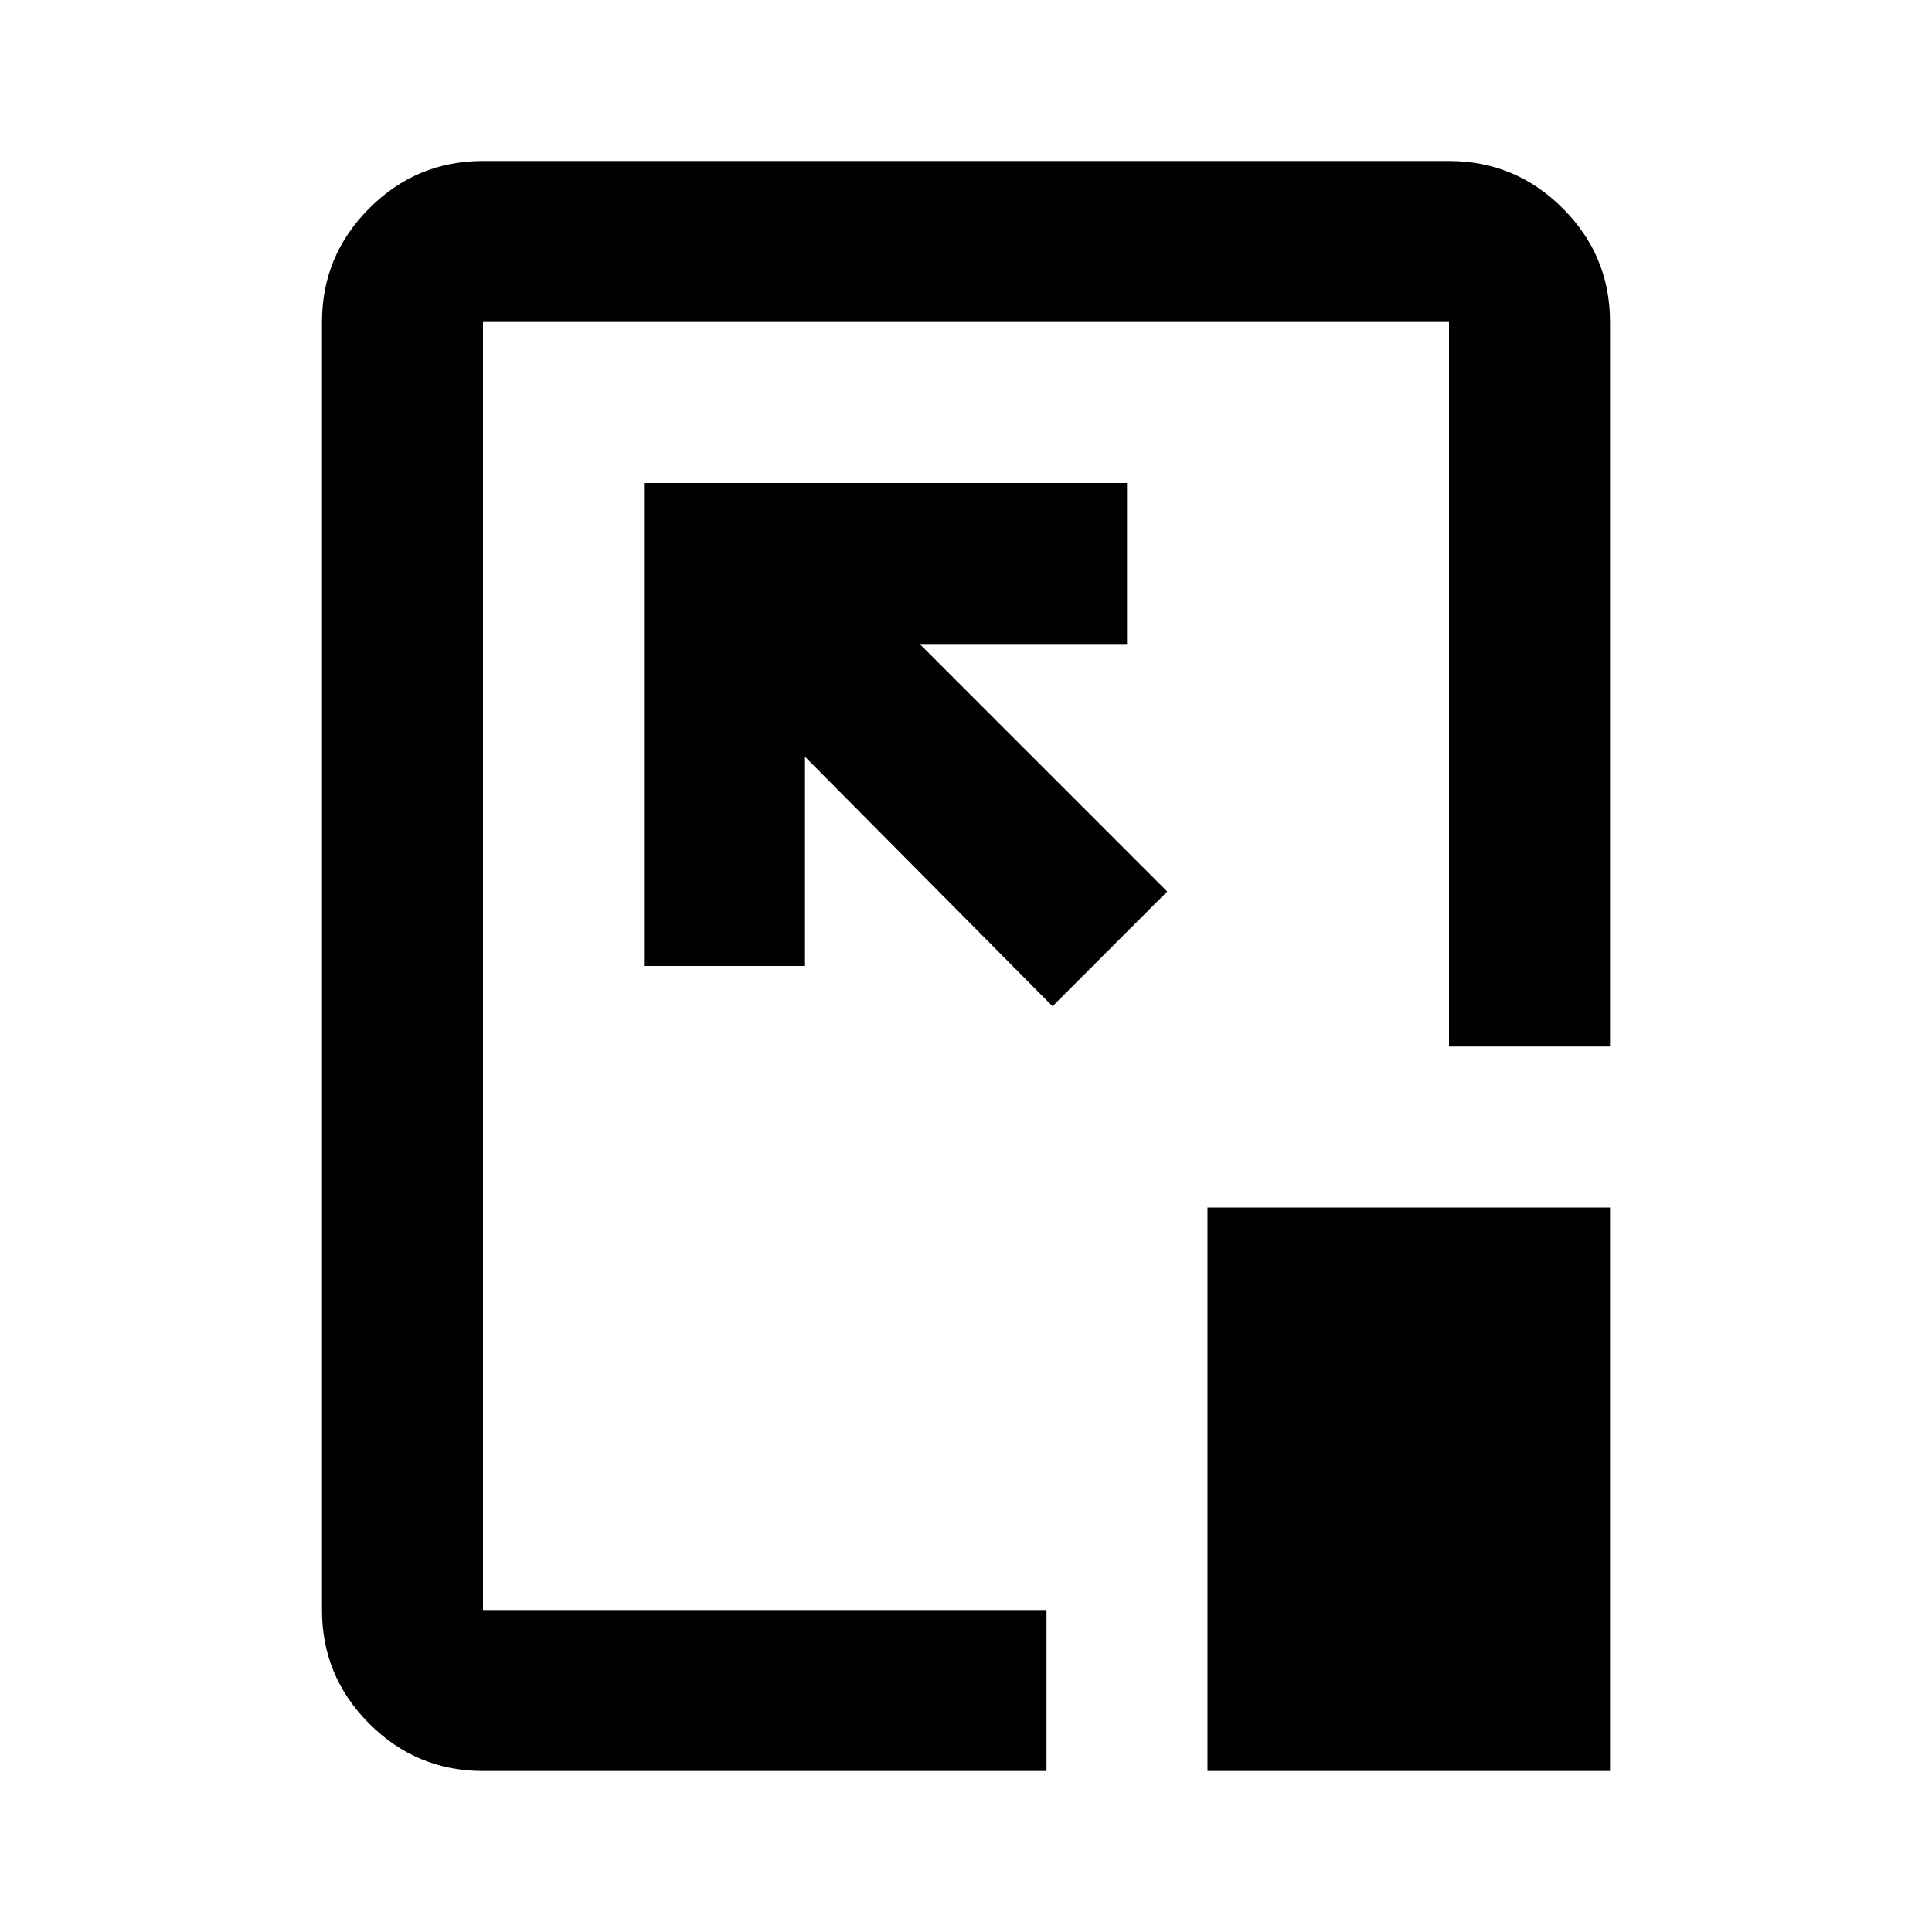 <?xml version="1.0" encoding="utf-8"?>
<!-- Generator: www.svgicons.com -->
<svg xmlns="http://www.w3.org/2000/svg" width="800" height="800" viewBox="0 0 24 24">
<path fill="currentColor" d="M6 22q-.825 0-1.413-.588T4 20V4q0-.825.588-1.413T6 2h12q.825 0 1.413.588T20 4v9h-2V4H6v16h7v2H6Zm8.5-10.925L11.425 8H14V6H8v6h2V9.4l3.075 3.1l1.425-1.425ZM15 22v-7h5v7h-5Zm-3-10Z"/>
</svg>